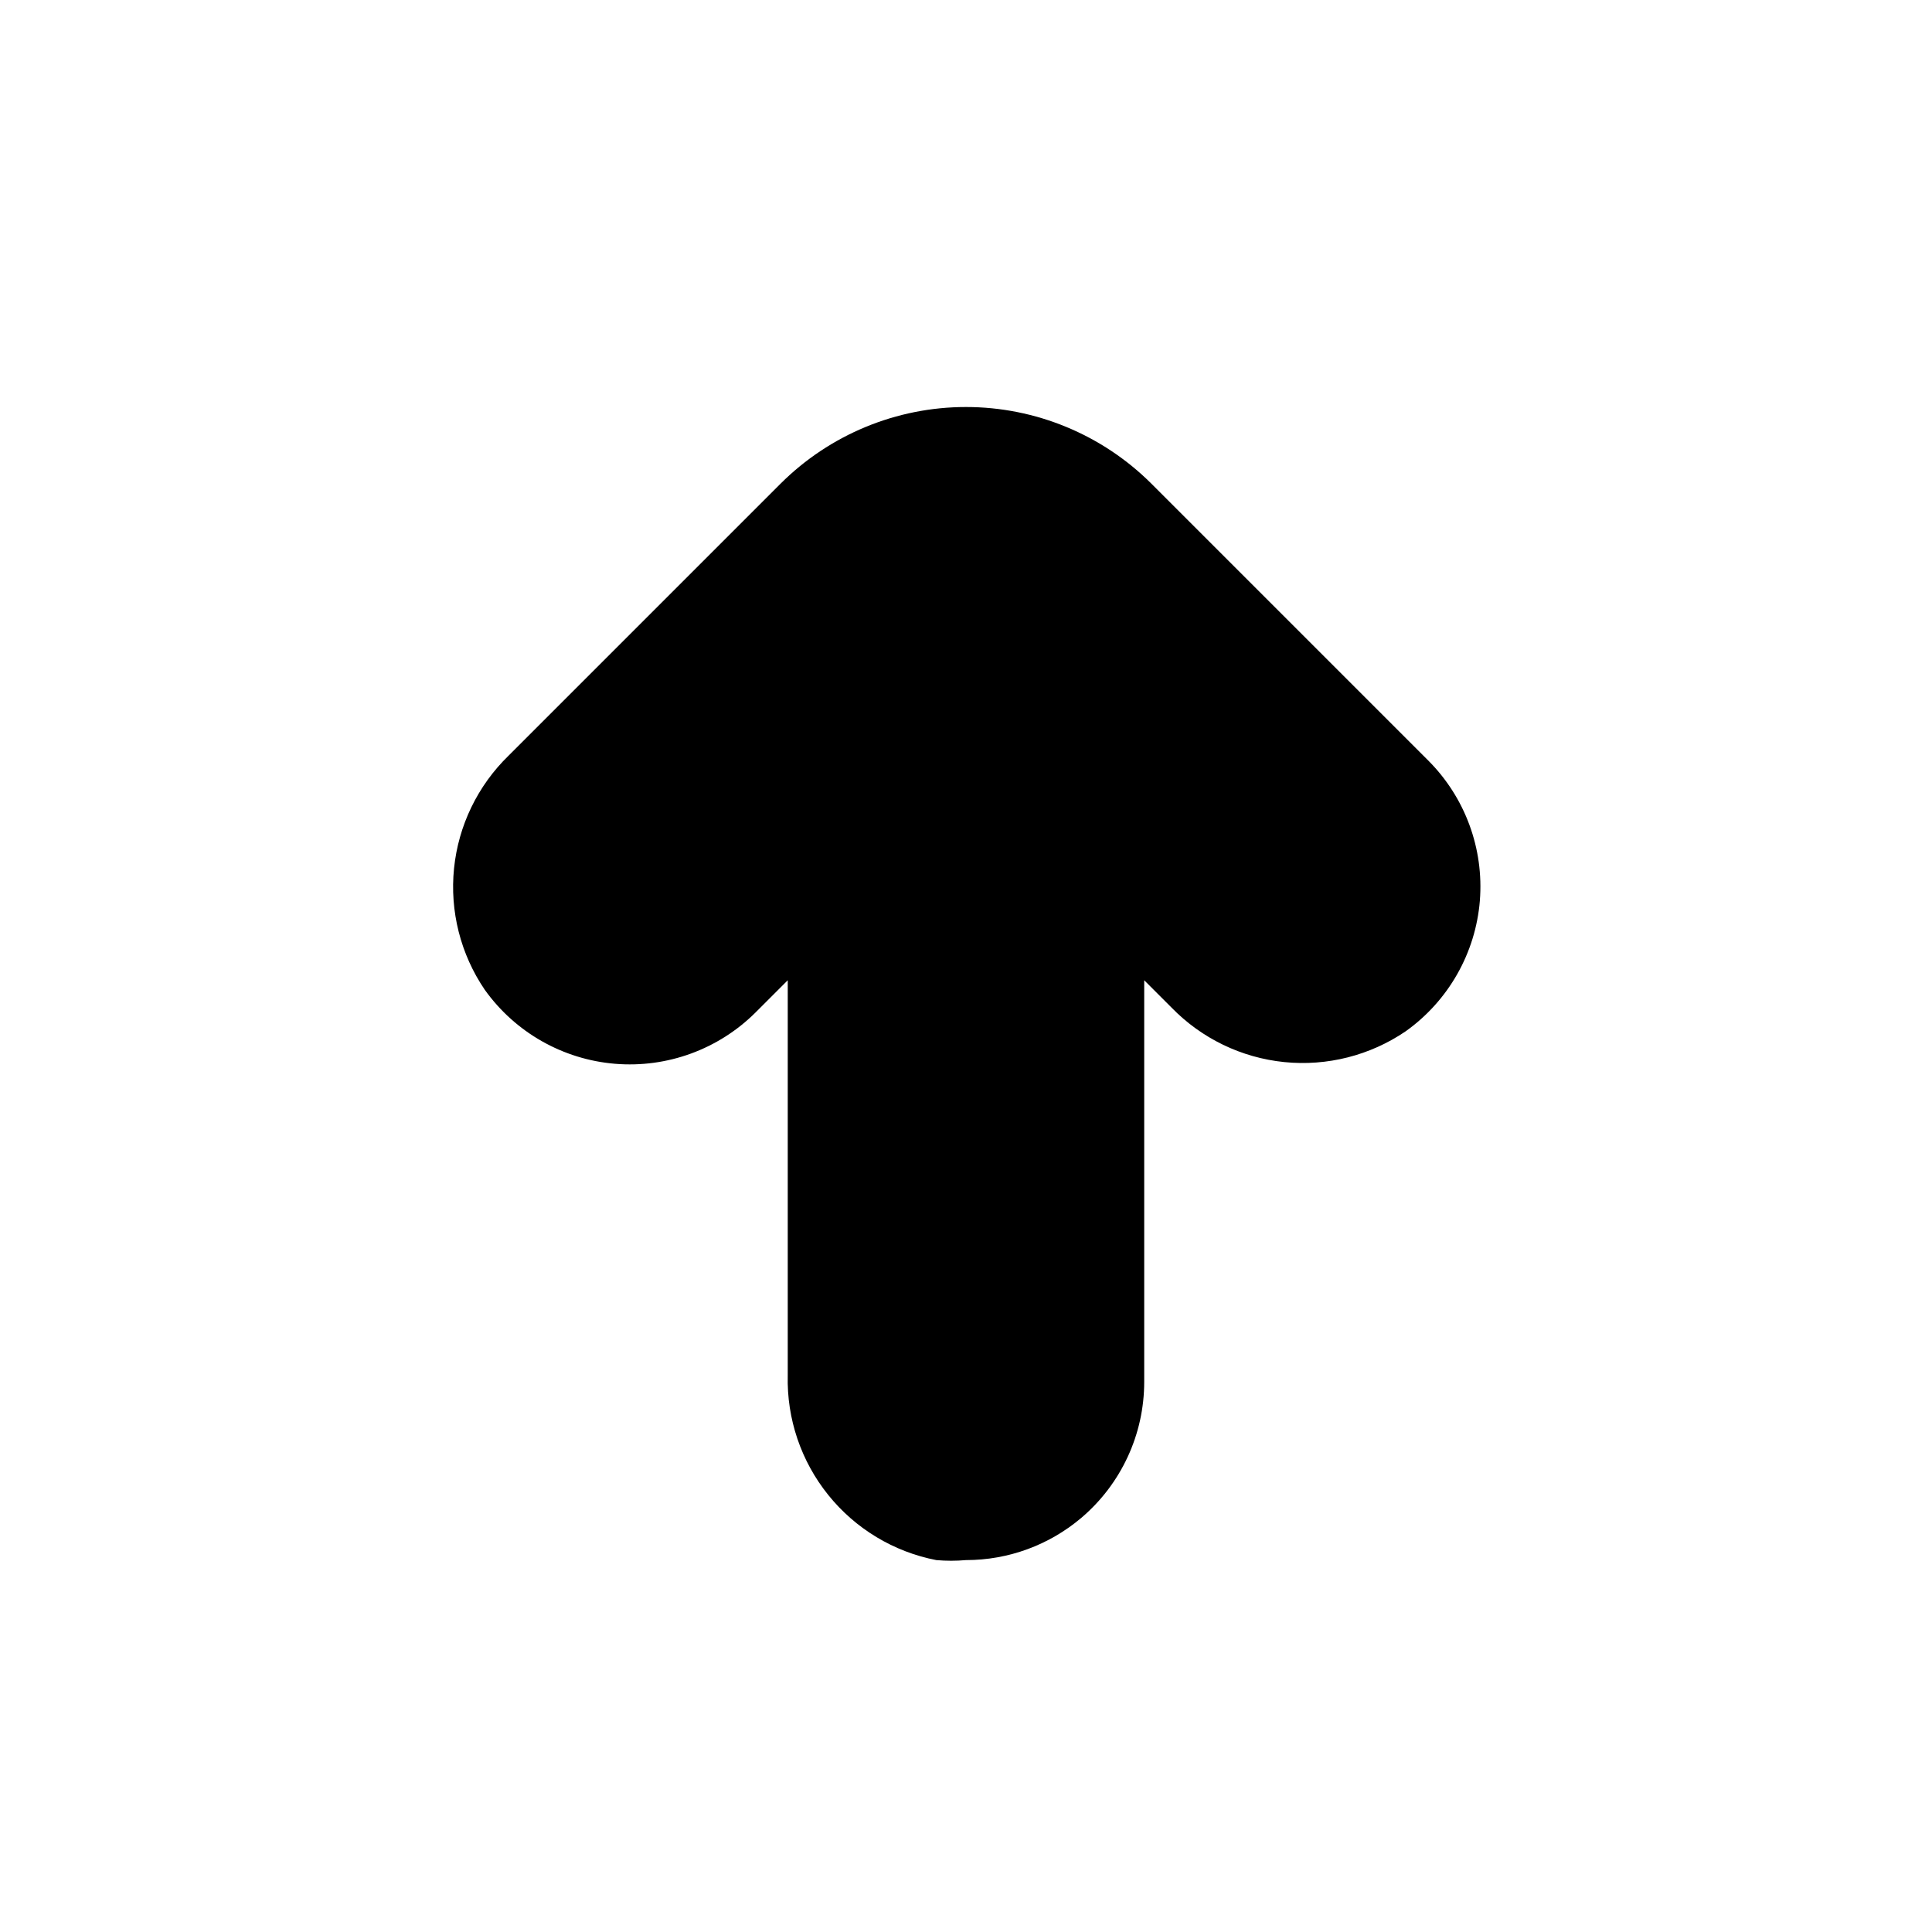 <?xml version="1.0" encoding="UTF-8"?>
<!-- Uploaded to: SVG Repo, www.svgrepo.com, Generator: SVG Repo Mixer Tools -->
<svg fill="#000000" width="800px" height="800px" version="1.1" viewBox="144 144 512 512" xmlns="http://www.w3.org/2000/svg">
 <path d="m536.18 382.68c-1.133 13.883-8.332 26.559-19.68 34.637-9.43 6.41-20.816 9.293-32.16 8.145-11.348-1.152-21.922-6.266-29.871-14.441l-7.242-7.242v106.43c0.008 13.887-6.098 27.074-16.688 36.055-8.539 7.223-19.359 11.184-30.543 11.176-2.621 0.234-5.254 0.234-7.875 0-11.289-2.191-21.438-8.312-28.641-17.277-7.207-8.961-11.004-20.188-10.719-31.684v-104.7l-8.5 8.5c-9.824 9.801-23.457 14.785-37.281 13.633-13.828-1.152-26.449-8.324-34.512-19.613-6.414-9.43-9.297-20.816-8.145-32.164 1.152-11.344 6.266-21.918 14.441-29.867l72.109-72.109c13.043-12.996 30.707-20.297 49.121-20.297s36.078 7.301 49.121 20.297l73.367 73.367c9.785 9.781 14.793 23.363 13.695 37.156z"/>
</svg>